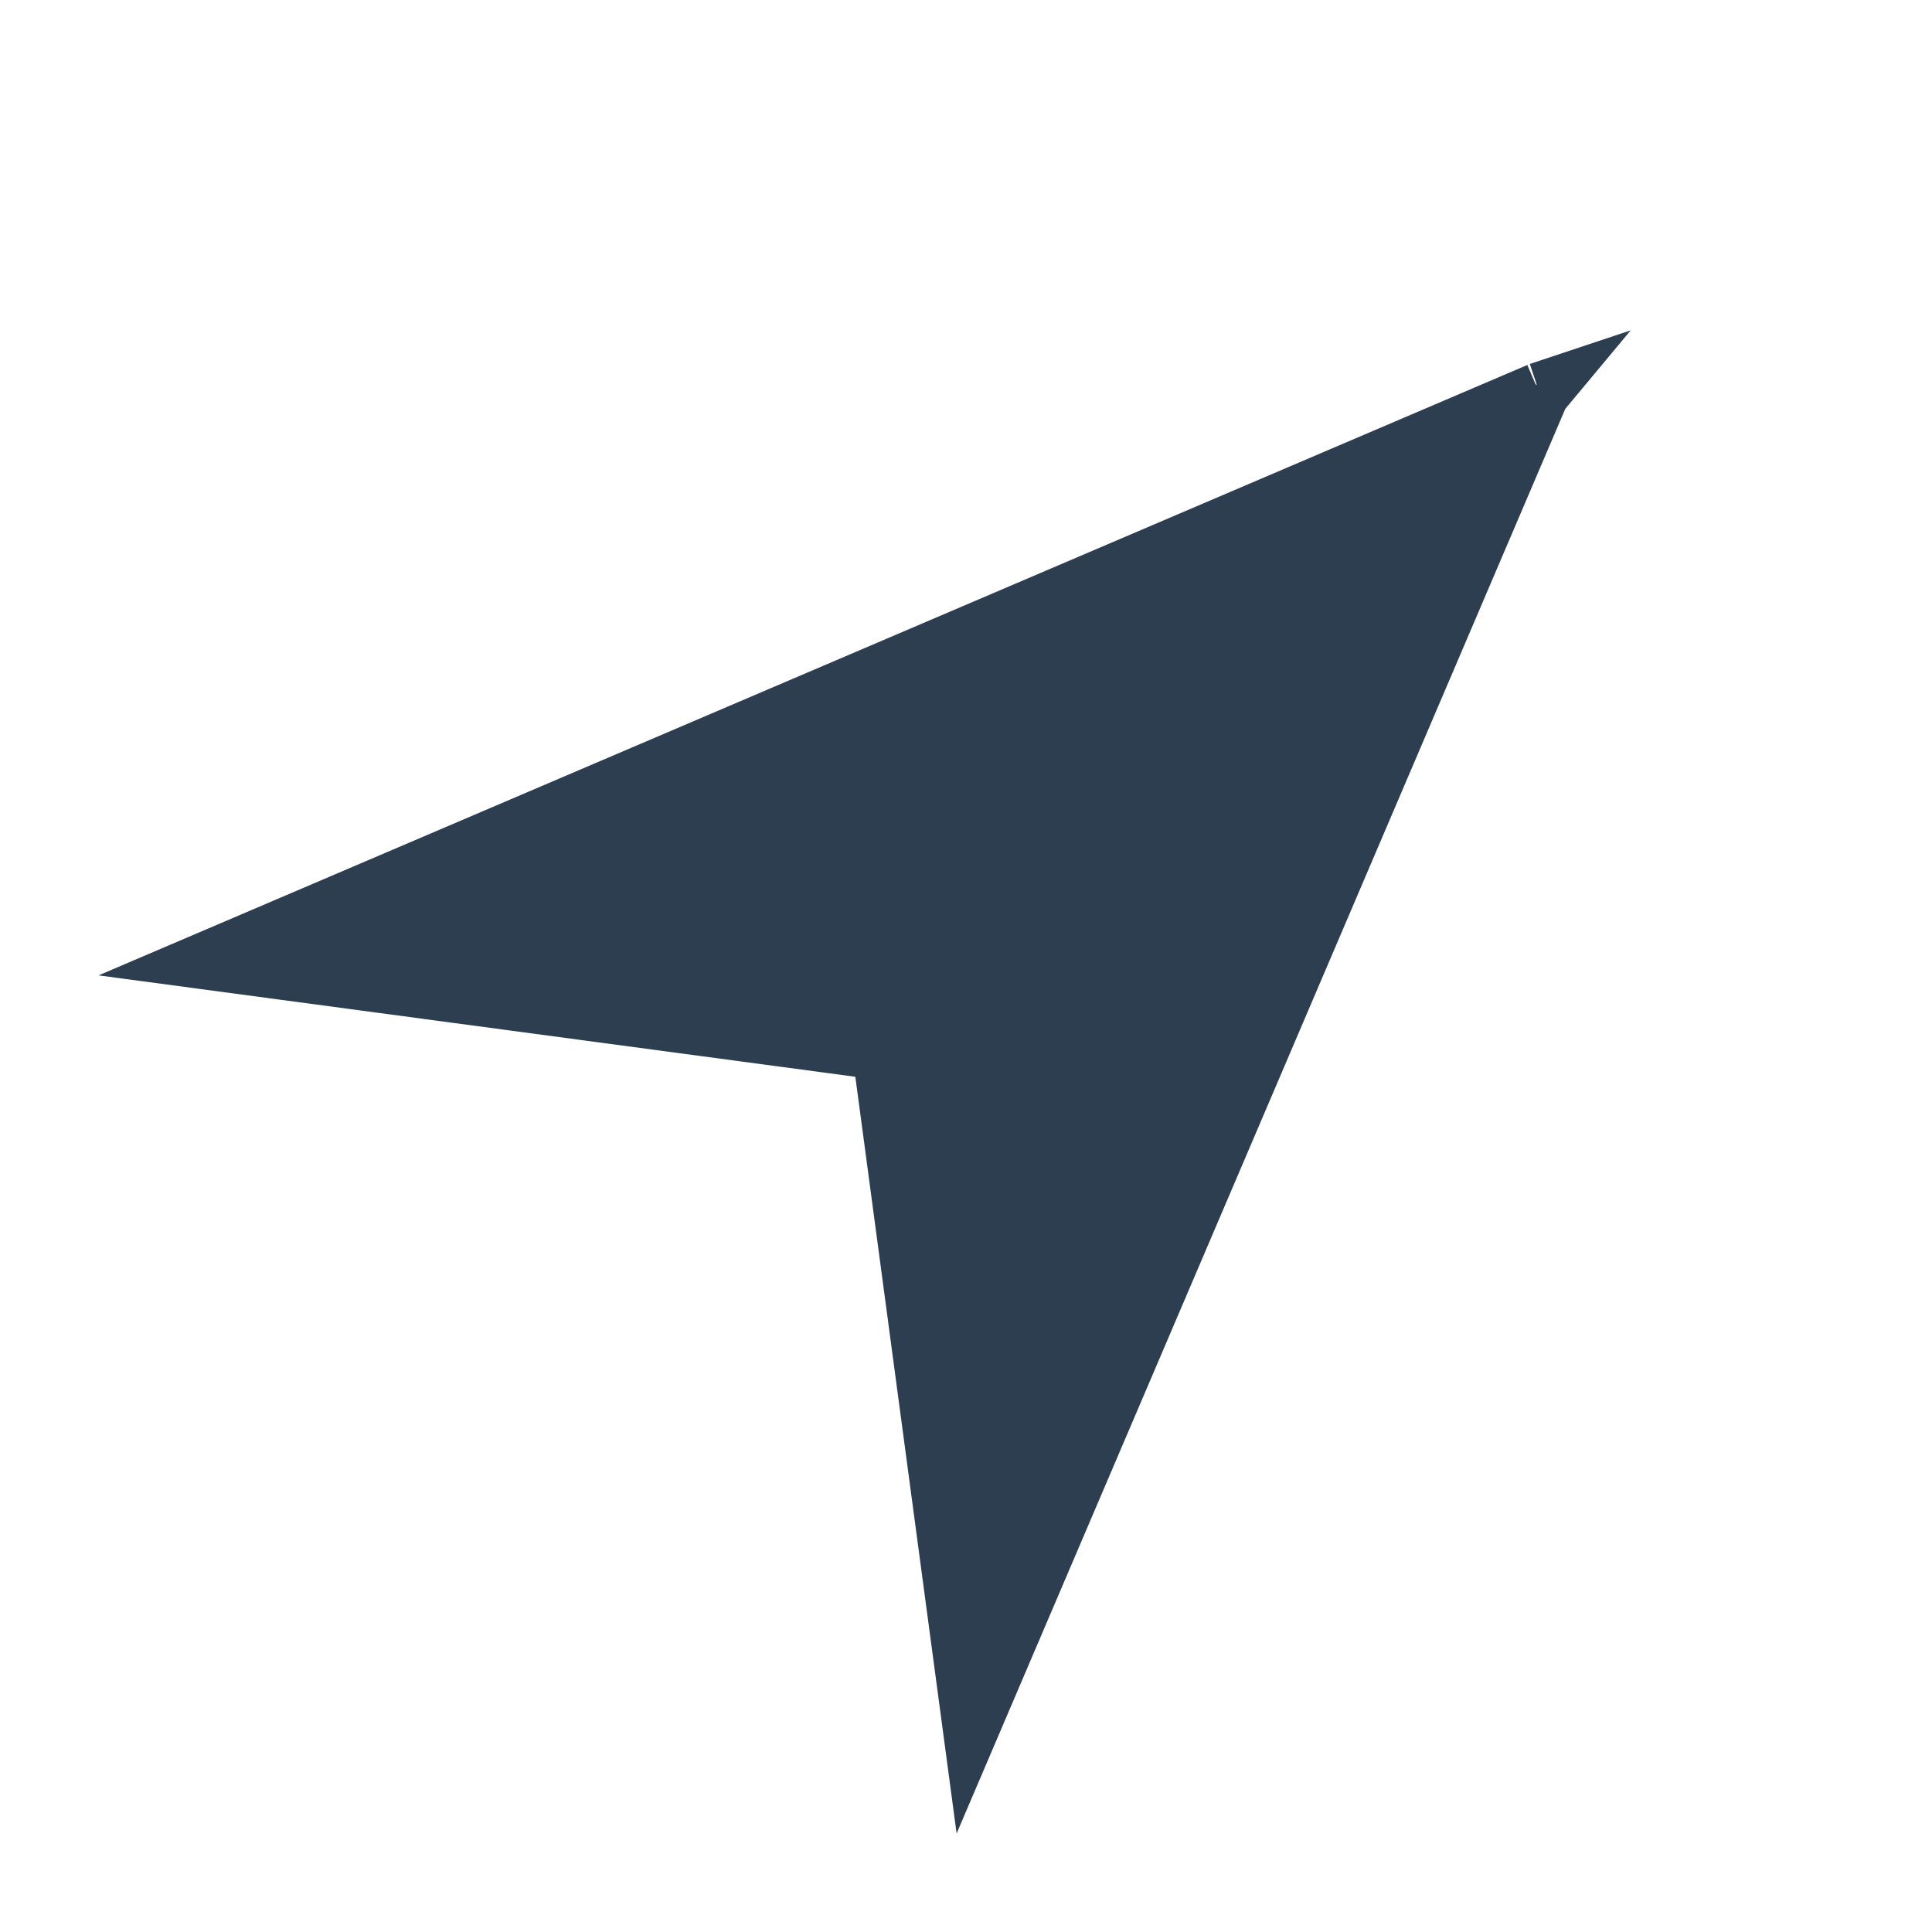 <?xml version="1.0" encoding="UTF-8"?> <svg xmlns="http://www.w3.org/2000/svg" fill="#2C3E50" width="800px" height="800px" viewBox="0 0 32 32" stroke="#2C3E50"><g id="SVGRepo_bgCarrier" stroke-width="0"></g><g id="SVGRepo_tracerCarrier" stroke-linecap="round" stroke-linejoin="round"></g><g id="SVGRepo_iconCarrier"><path d="M25.497 6.503l.001-.003-.004.005L3.5 15.901l11.112 1.489 1.487 11.11 9.396-21.992.005-.006z"></path></g></svg> 